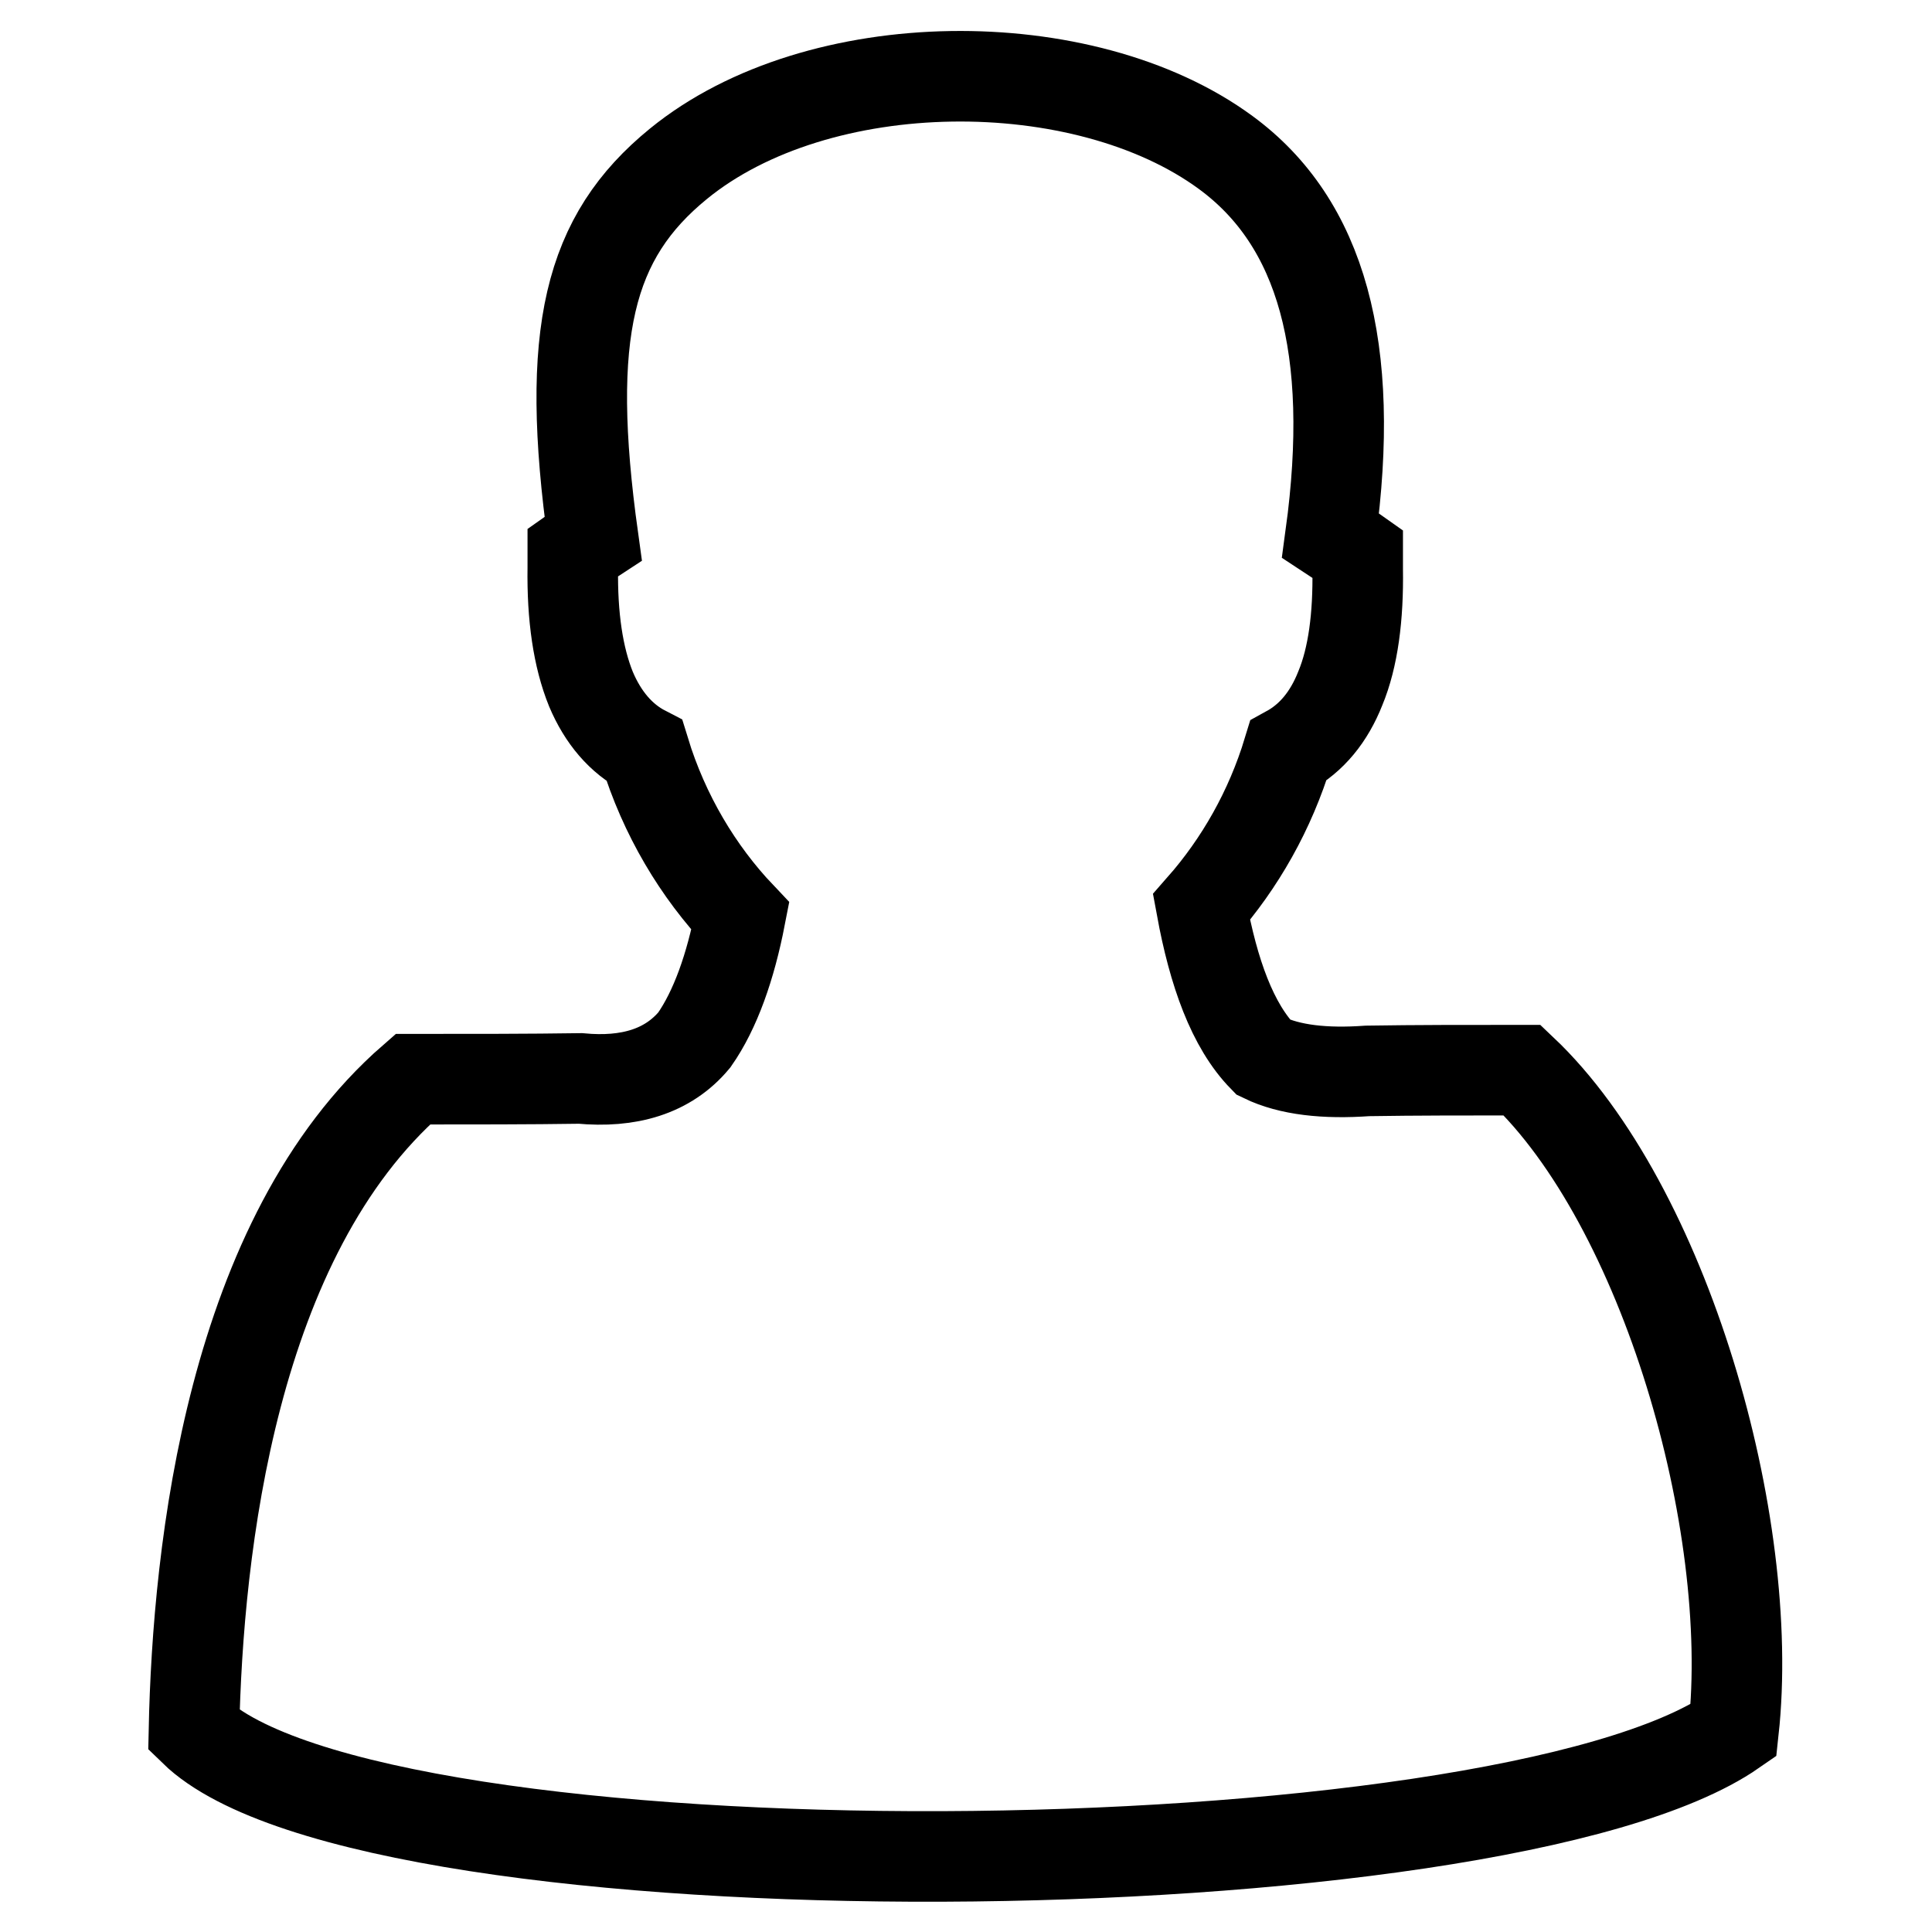 <?xml version="1.0" encoding="utf-8"?>
<!-- Svg Vector Icons : http://www.onlinewebfonts.com/icon -->
<!DOCTYPE svg PUBLIC "-//W3C//DTD SVG 1.1//EN" "http://www.w3.org/Graphics/SVG/1.1/DTD/svg11.dtd">
<svg version="1.1" xmlns="http://www.w3.org/2000/svg" xmlns:xlink="http://www.w3.org/1999/xlink" x="0px" y="0px" viewBox="0 0 256 256" enable-background="new 0 0 256 256" xml:space="preserve">
<g> <path stroke-width="12" fill-opacity="0" stroke="#000000"  d="M54.7,143c-24,20.9-28.5,62.2-29,86.3c23.5,22.9,172.9,21.6,204,0c3-27.5-9.1-69.6-28-87.5 c-7.3,0-14.1,0-20.5,0.1c-5.6,0.4-10.3-0.1-13.8-1.8c-4.1-4.2-6.6-11.2-8.2-19.9c5.1-5.8,9.1-12.8,11.5-20.7 c3.1-1.7,5.4-4.5,6.9-8.3c1.7-4.1,2.4-9.5,2.3-15.8l0-2l-1.7-1.2c-0.6-0.4-1.3-0.8-1.9-1.2c3.4-24.9-1.2-41.5-13.9-50.8 c-18.8-13.8-54-13.6-72.5,1.5C78,31.4,74.8,44.1,78.6,71.4c-0.3,0.2-0.7,0.4-1,0.6l-1.7,1.2l0,2c-0.1,6.5,0.7,11.9,2.4,16.1 c1.6,3.8,4,6.6,7.1,8.2c2.6,8.5,7.1,16,12.7,21.9c-1.3,6.7-3.3,12.4-6.1,16.4c-3.5,4.2-8.7,5.7-15.1,5.1C70,143,62.7,143,54.7,143 L54.7,143L54.7,143z"/></g>
</svg>